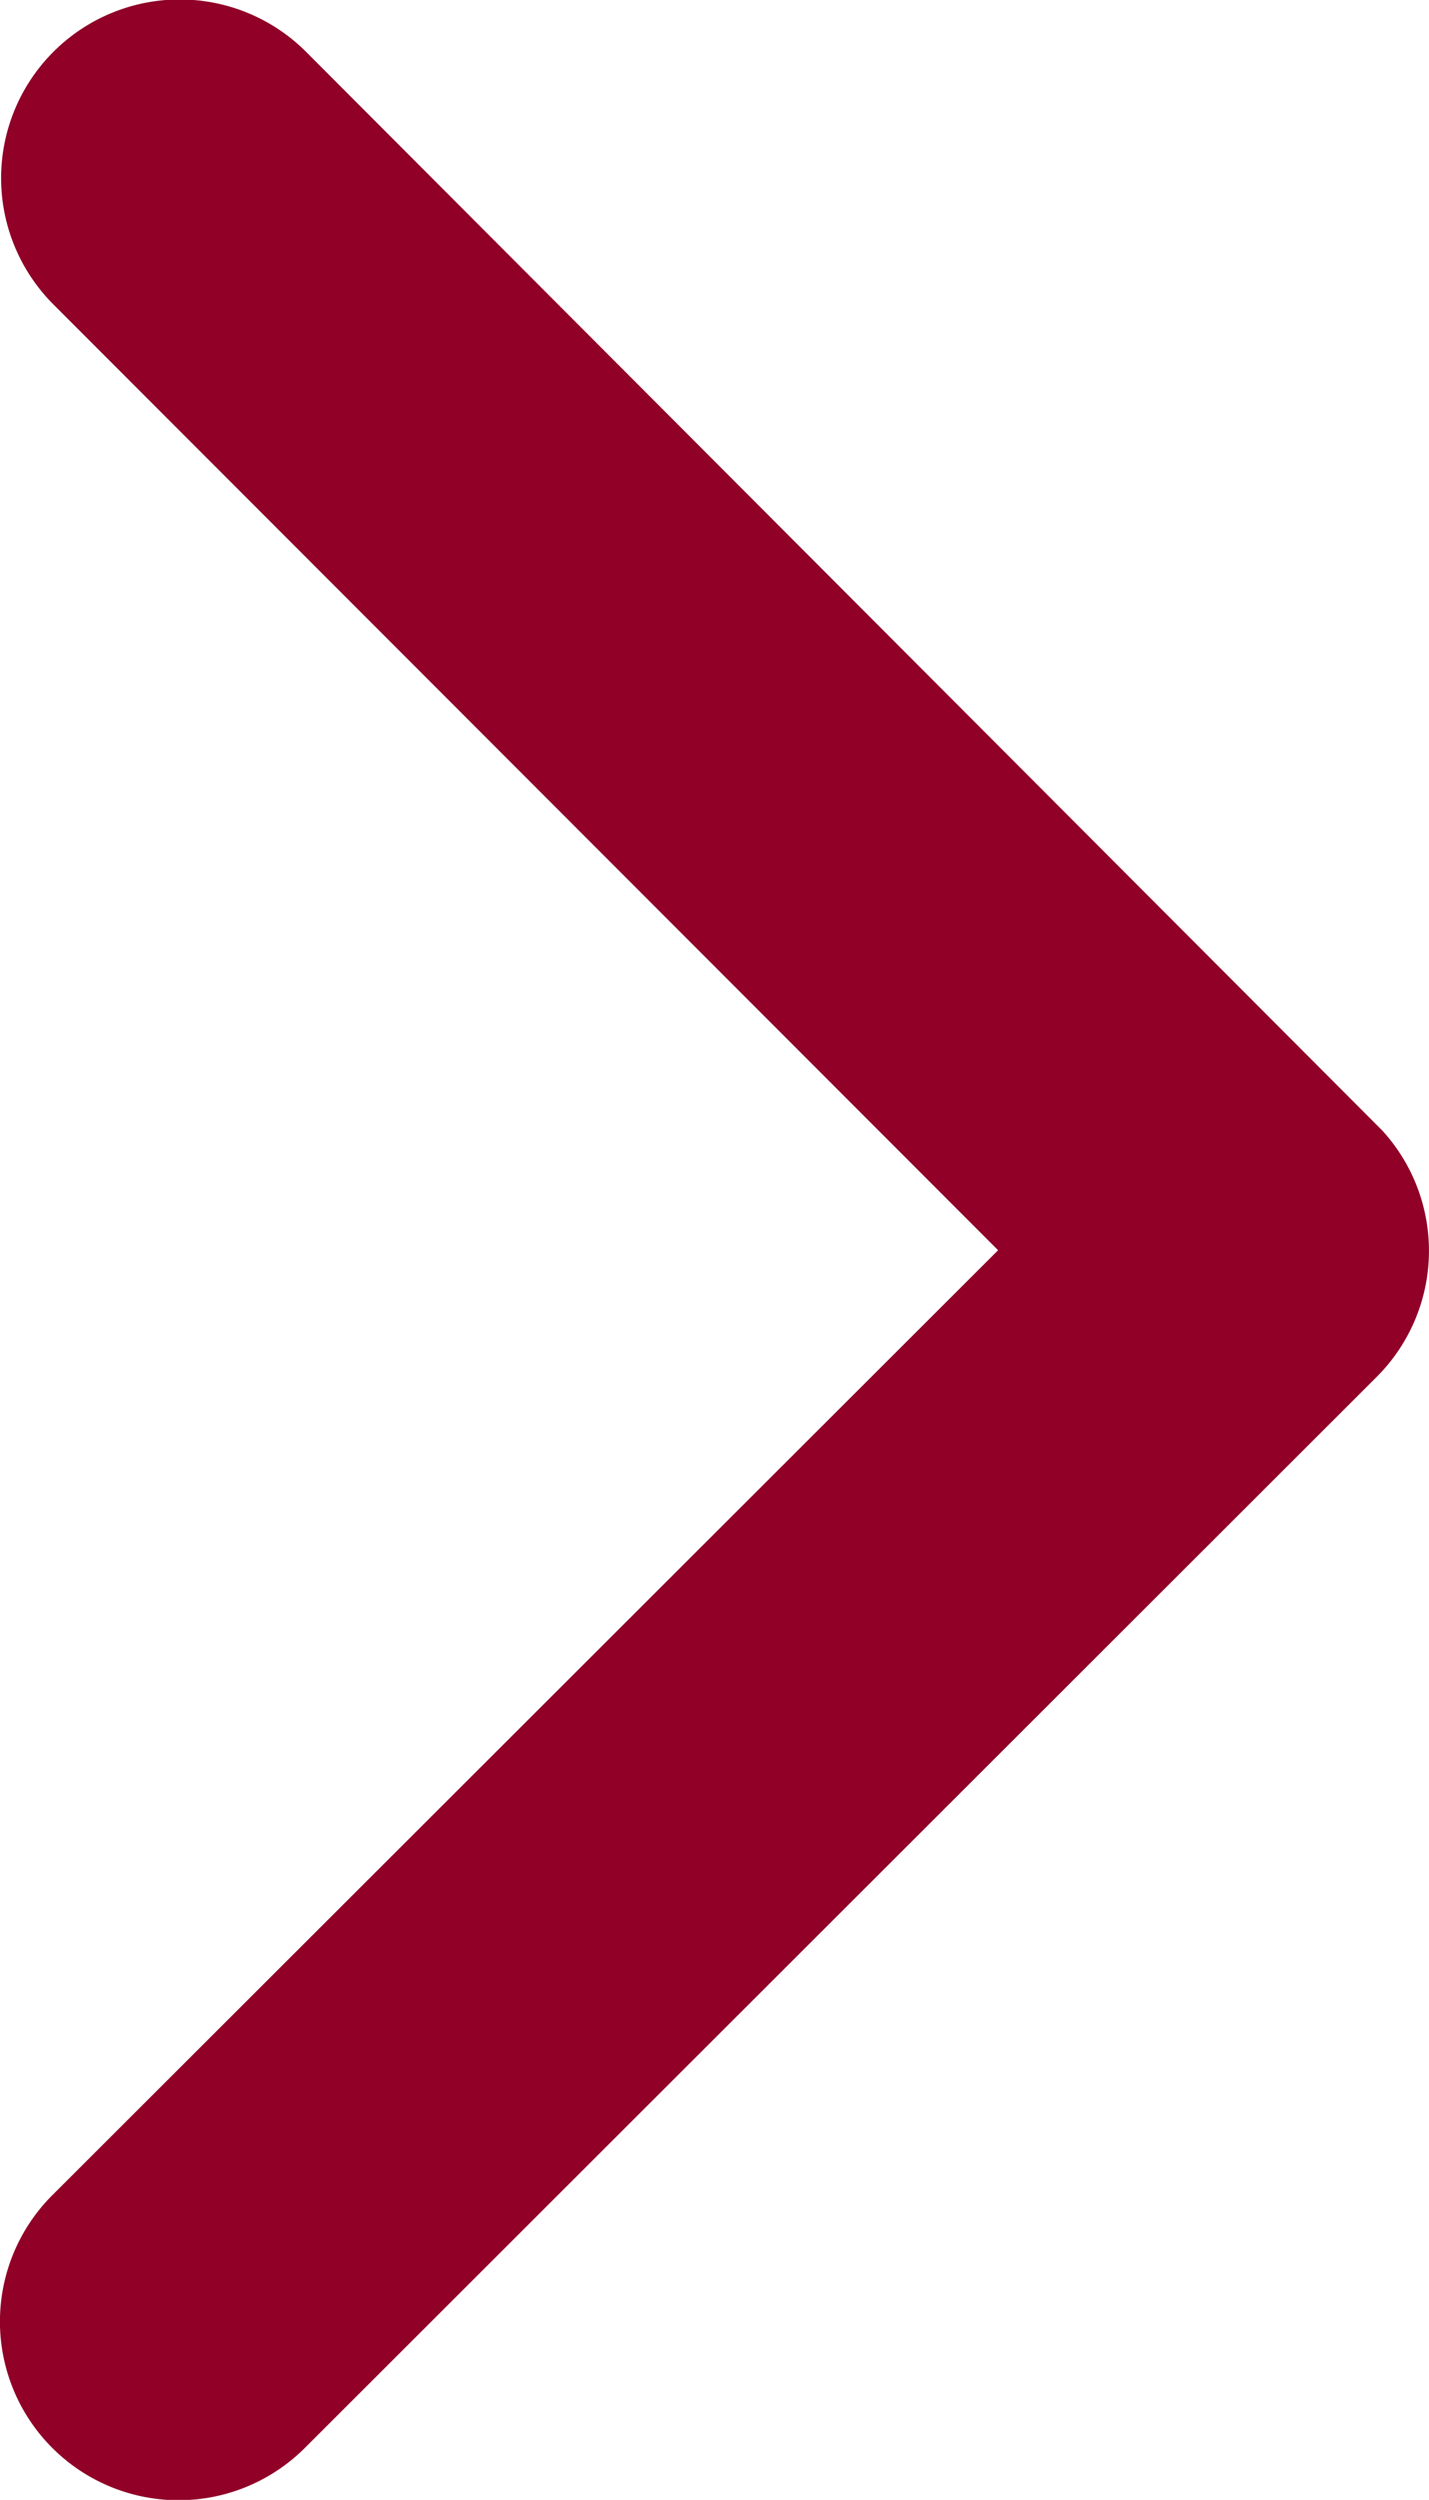 <svg xmlns="http://www.w3.org/2000/svg" width="7.402" height="12.947" viewBox="0 0 7.402 12.947">
  <path id="Icon_ionic-ios-arrow-back" data-name="Icon ionic-ios-arrow-back" d="M13.482,12.665l4.9-4.895a.925.925,0,0,0-1.31-1.307L11.52,12.01a.923.923,0,0,0-.027,1.276l5.573,5.585a.925.925,0,0,0,1.31-1.307Z" transform="translate(18.652 19.14) rotate(180)" fill="#900027"/>
</svg>
